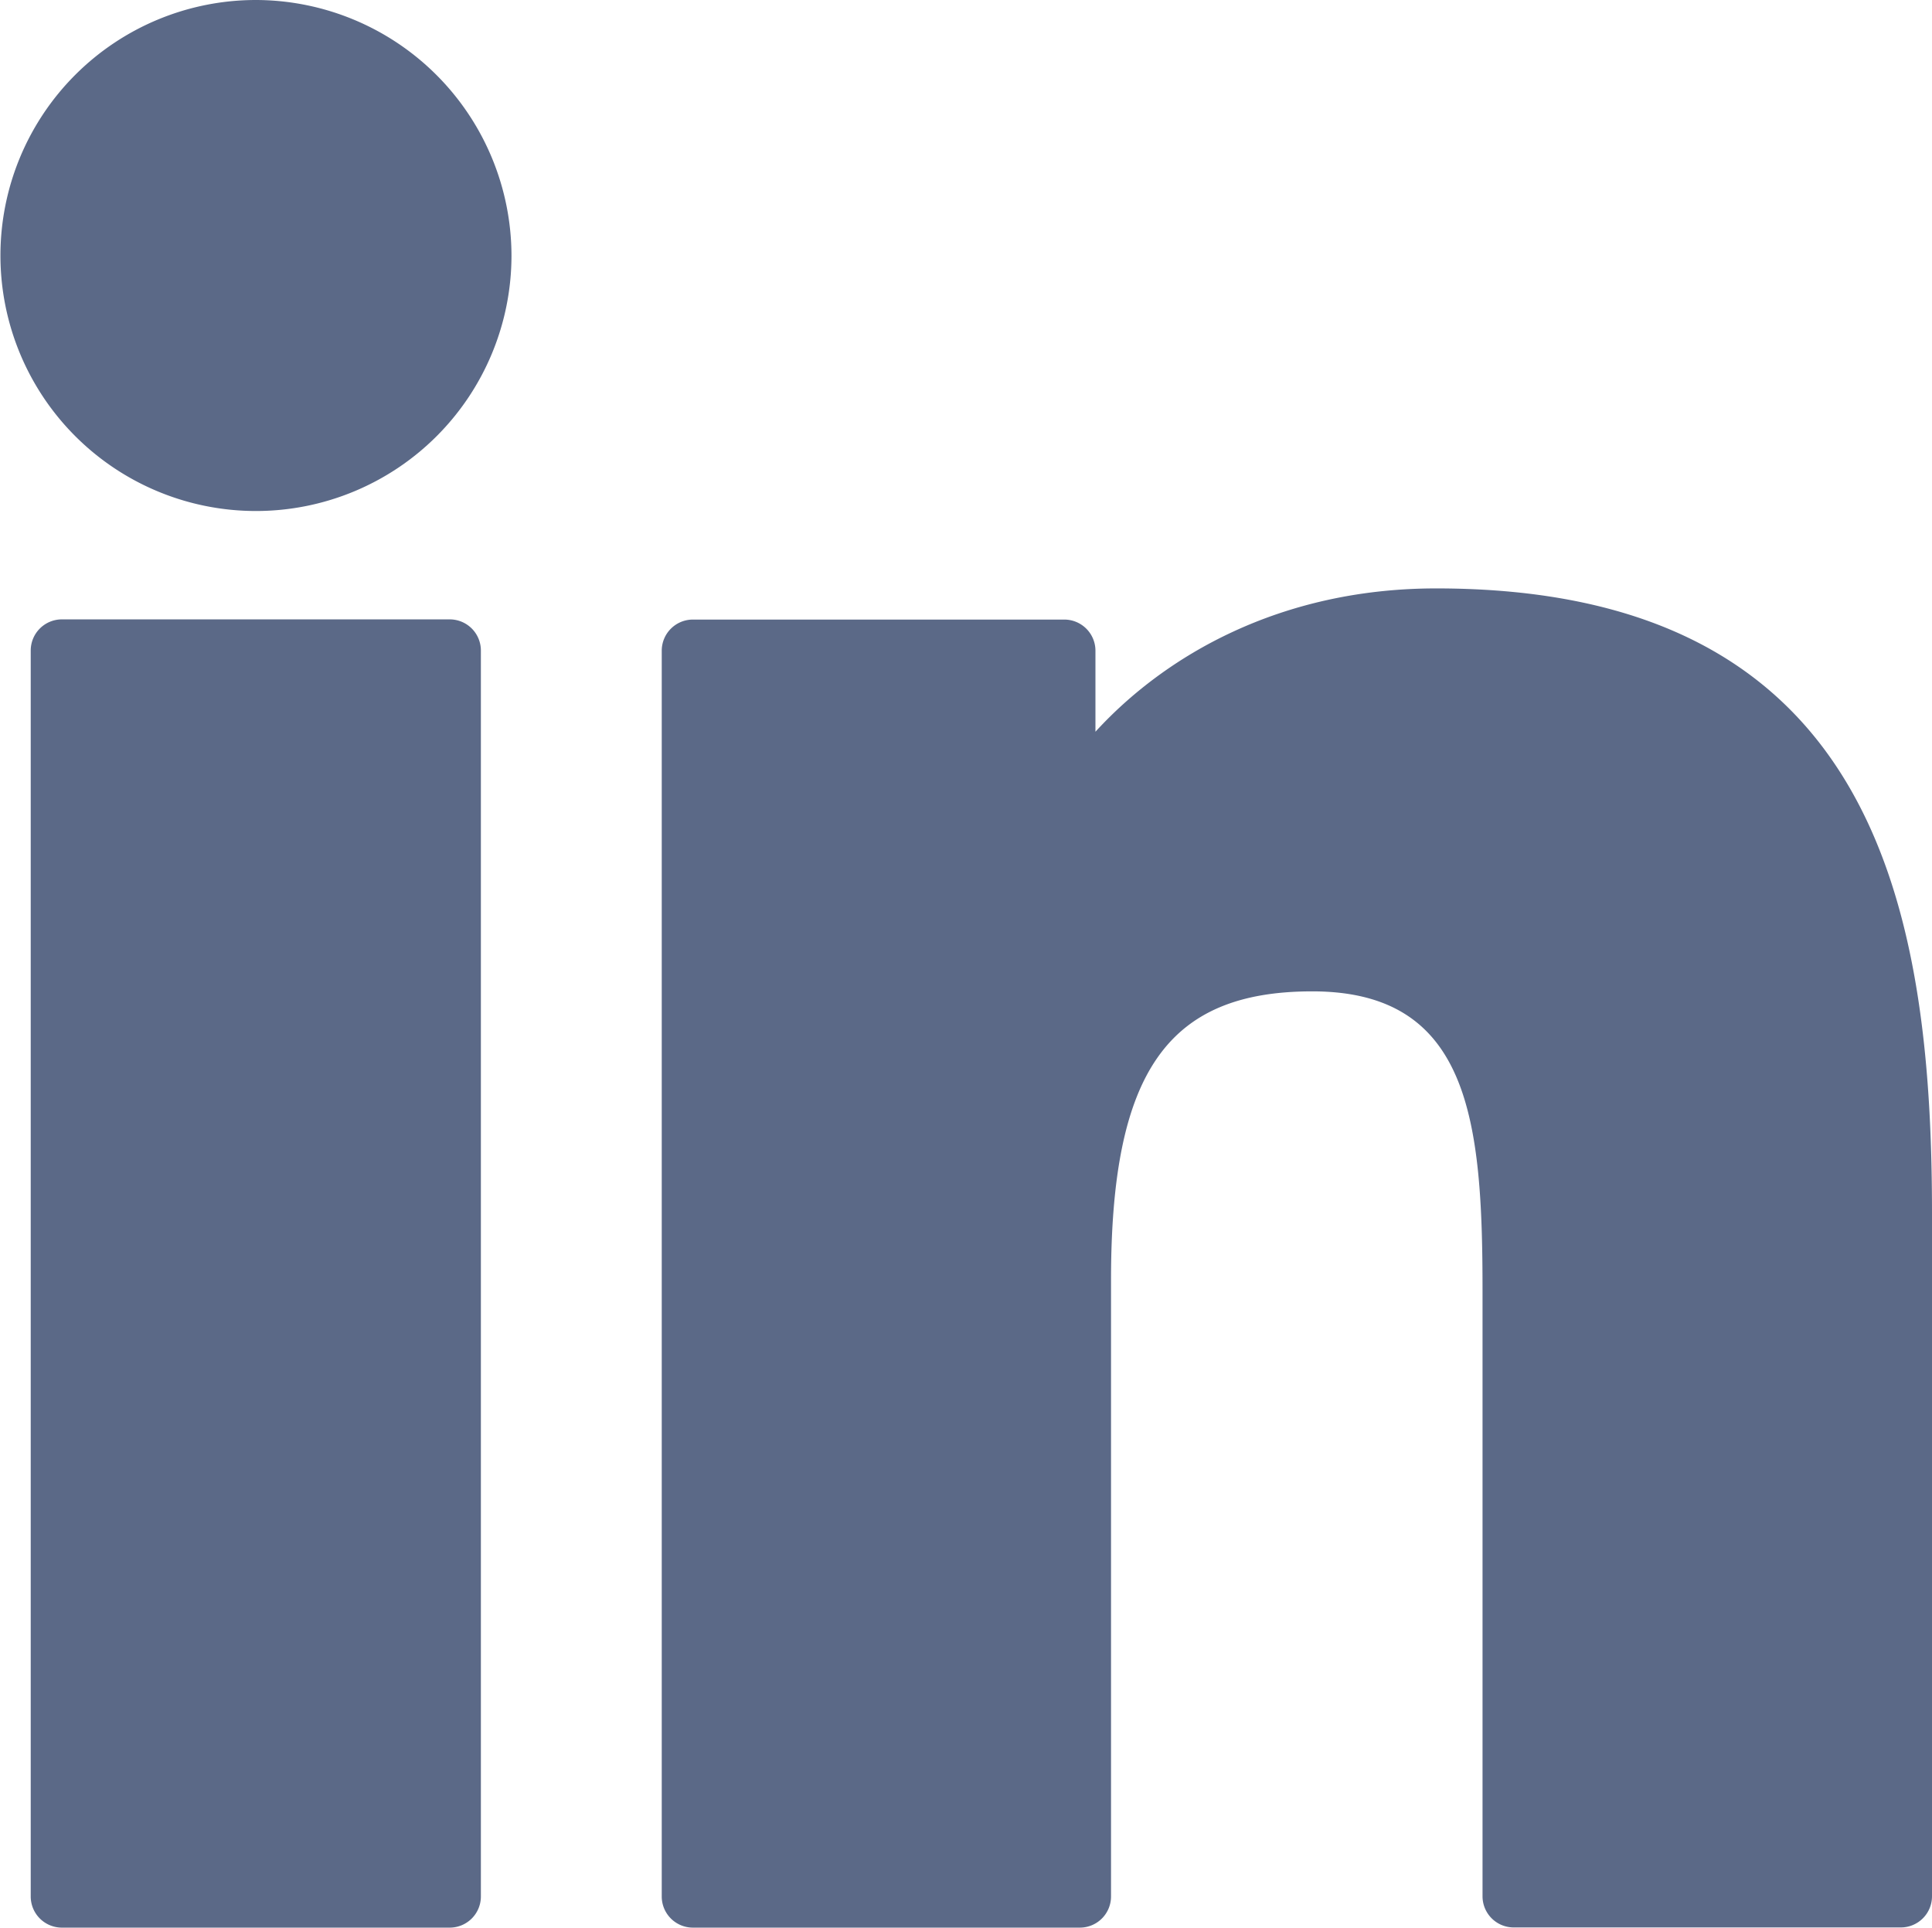 <svg id="Layer_1" data-name="Layer 1"
    xmlns="http://www.w3.org/2000/svg" viewBox="0 0 310 309.32">
    <defs>
        <style>.cls-1{fill:#5B6987;}</style>
    </defs>
    <path class="cls-1" d="M72.16,99.73H9.93a5,5,0,0,0-5,5V304.66a5,5,0,0,0,5,5H72.16a5,5,0,0,0,5-5V104.73A5,5,0,0,0,72.16,99.73Z" transform="translate(0 -0.34)"/>
    <path class="cls-1" d="M41.07.34a41,41,0,1,0,41,41A41.09,41.09,0,0,0,41.07.34Z" transform="translate(0 -0.34)"/>
    <path class="cls-1" d="M230.45,94.76c-25,0-43.47,10.75-54.68,23v-13a5,5,0,0,0-5-5H111.18a5,5,0,0,0-5,5V304.66a5,5,0,0,0,5,5h62.09a5,5,0,0,0,5-5V205.74c0-33.33,9.06-46.32,32.29-46.32,25.31,0,27.32,20.82,27.32,48v97.21a5,5,0,0,0,5,5H305a5,5,0,0,0,5-5V195C310,145.43,300.55,94.76,230.45,94.76Z" transform="translate(0 -0.34)"/>
</svg>